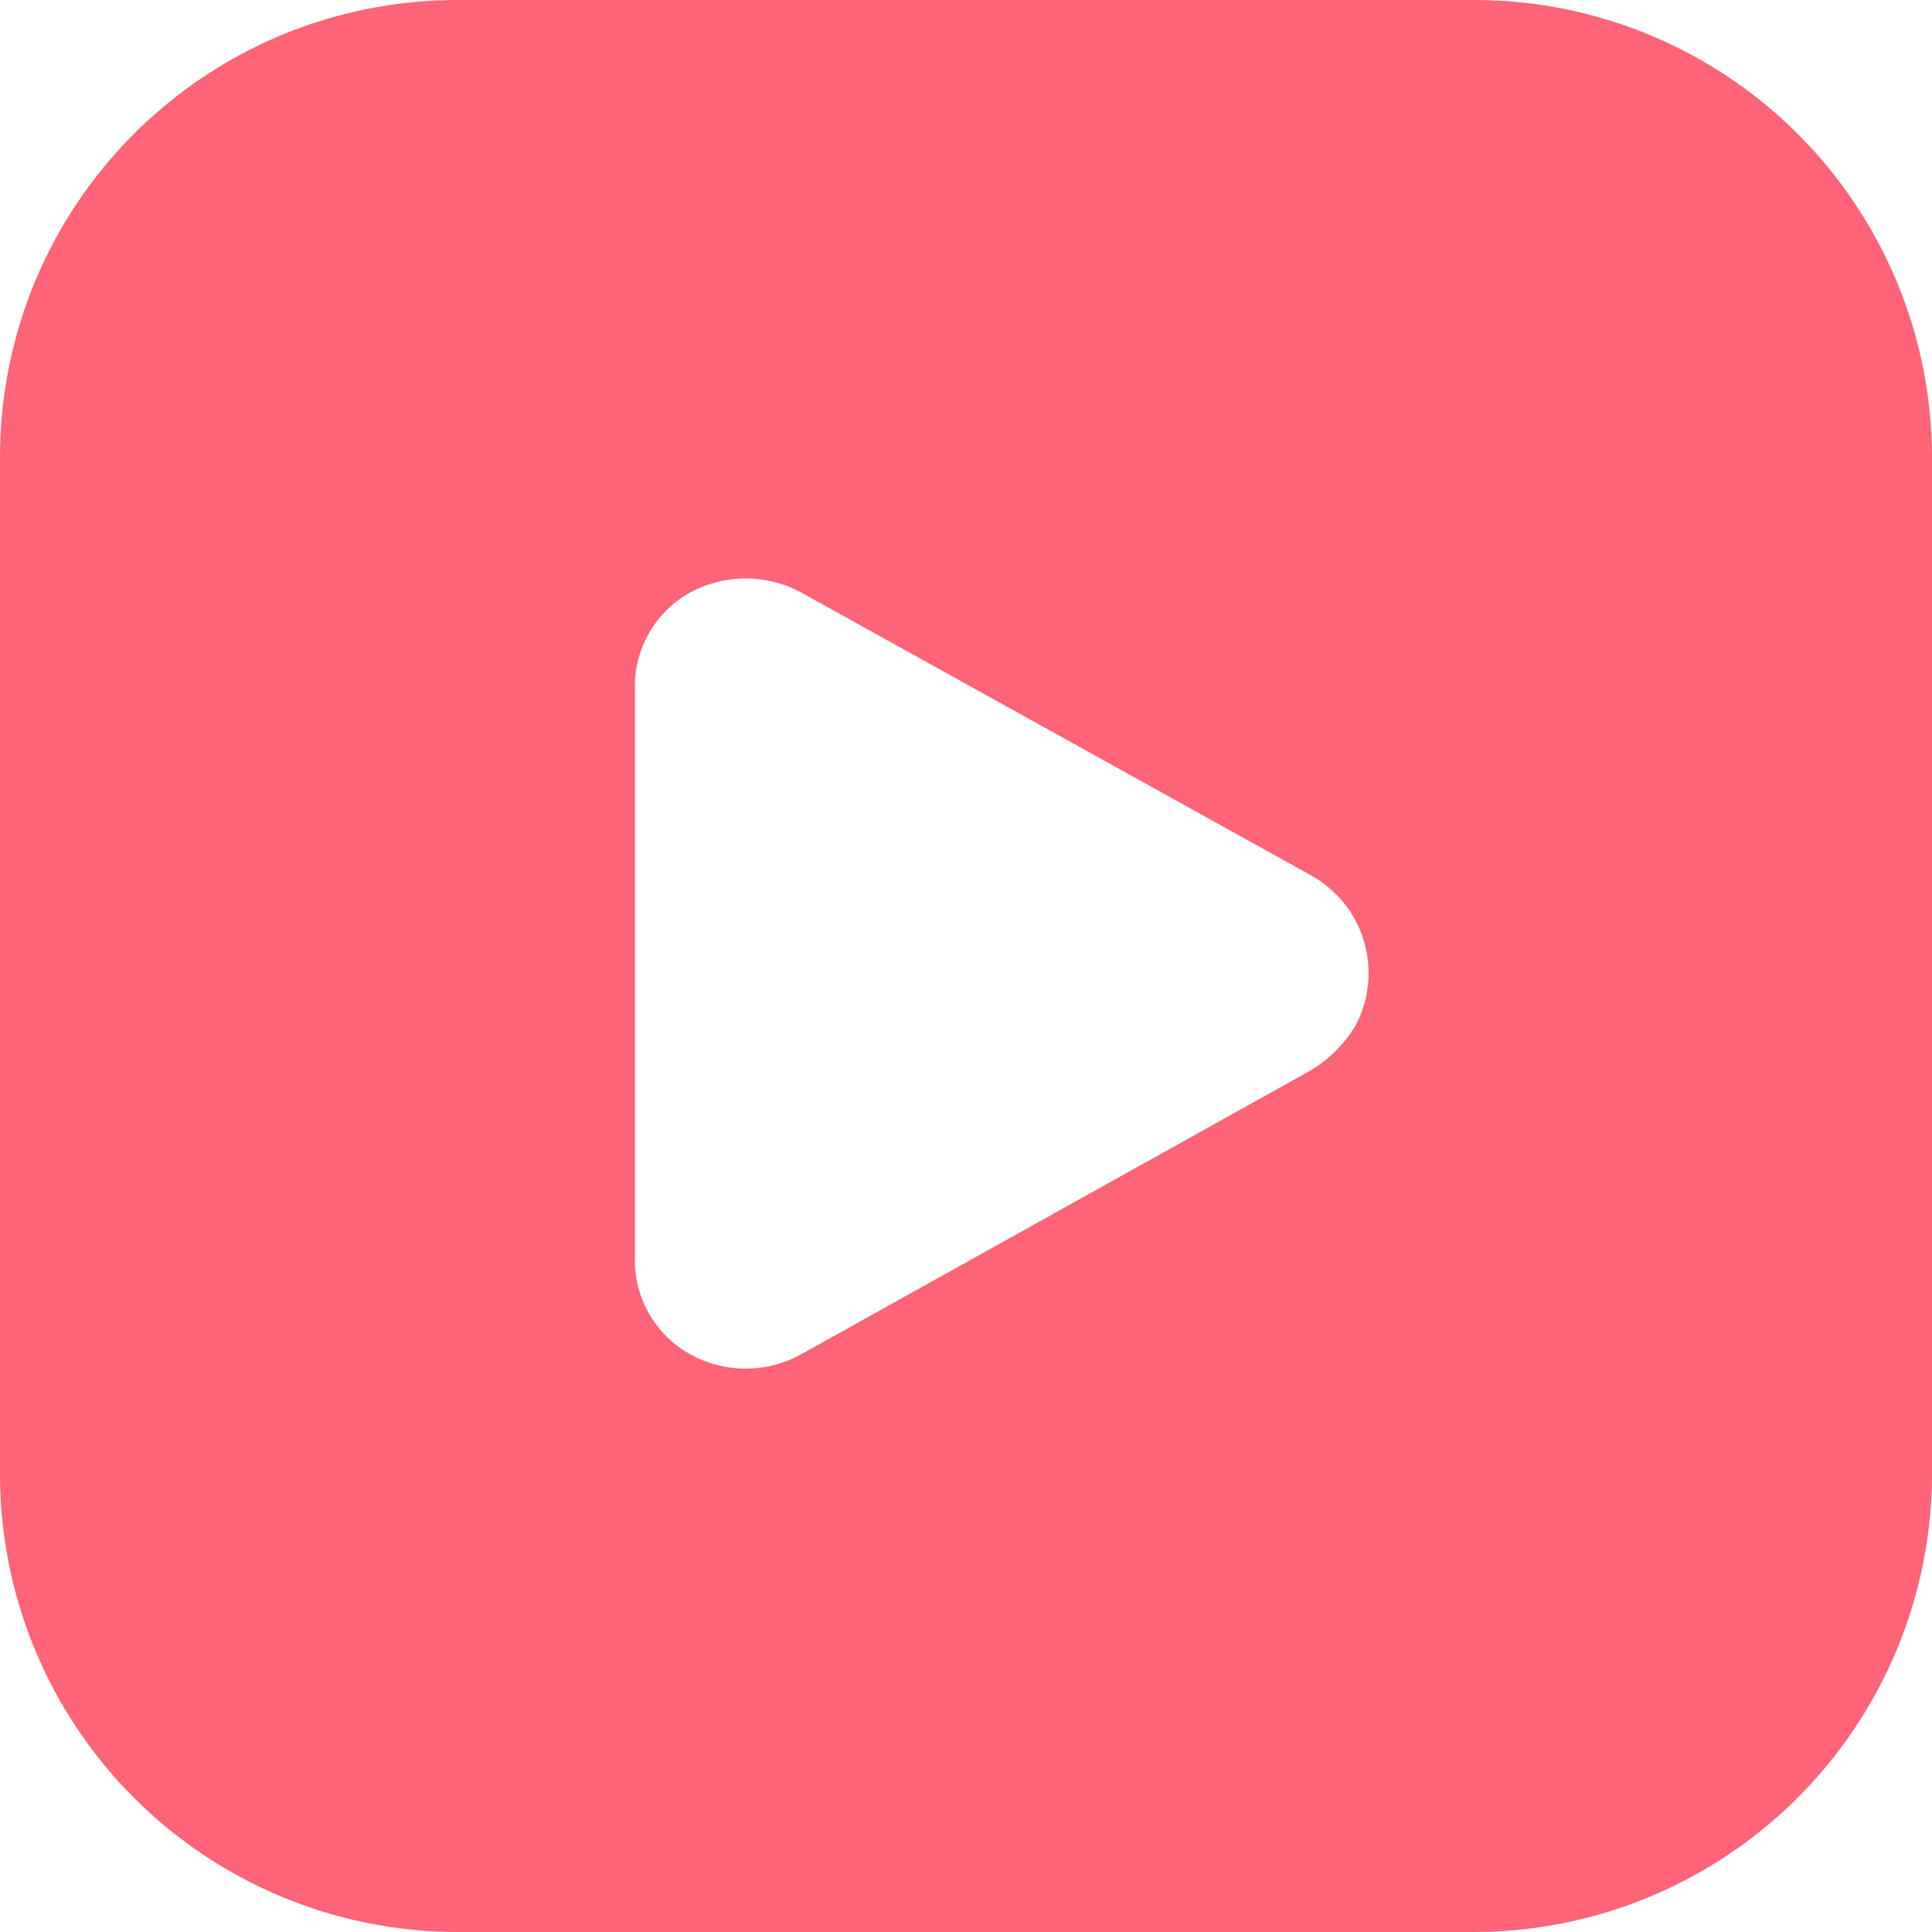 <svg width="30" height="30" viewBox="0 0 30 30" fill="none" xmlns="http://www.w3.org/2000/svg">
<g clip-path="url(#clip0_9345_22523)">
<path d="M22.892 6.58649e-06H7.108C6.174 -0.001 5.249 0.182 4.386 0.538C3.523 0.895 2.739 1.419 2.079 2.079C1.419 2.739 0.895 3.523 0.538 4.386C0.182 5.249 -0.001 6.174 6.58649e-06 7.108V22.892C0 24.777 0.749 26.585 2.082 27.918C3.415 29.251 5.223 30 7.108 30H22.892C24.776 29.997 26.582 29.247 27.915 27.914C29.247 26.582 29.997 24.776 30 22.892V7.108C30 5.223 29.251 3.415 27.918 2.082C26.585 0.749 24.777 0 22.892 6.58649e-06V6.58649e-06ZM21.058 15.908C20.883 16.207 20.634 16.456 20.335 16.631L12.451 21.023C12.185 21.173 11.884 21.252 11.579 21.252C11.273 21.252 10.972 21.173 10.706 21.023C10.441 20.874 10.223 20.655 10.074 20.391C9.924 20.127 9.85 19.827 9.859 19.524V10.706C9.85 10.402 9.924 10.102 10.074 9.838C10.223 9.574 10.441 9.356 10.706 9.206C10.973 9.059 11.273 8.982 11.579 8.982C11.884 8.982 12.184 9.059 12.451 9.206L20.335 13.58C20.737 13.796 21.039 14.16 21.174 14.596C21.309 15.032 21.268 15.503 21.058 15.908V15.908Z" fill="#FF6478"/>
</g>
<defs>
<clipPath id="clip0_9345_22523">
<rect width="30" height="30" fill="white"/>
</clipPath>
</defs>
</svg>
